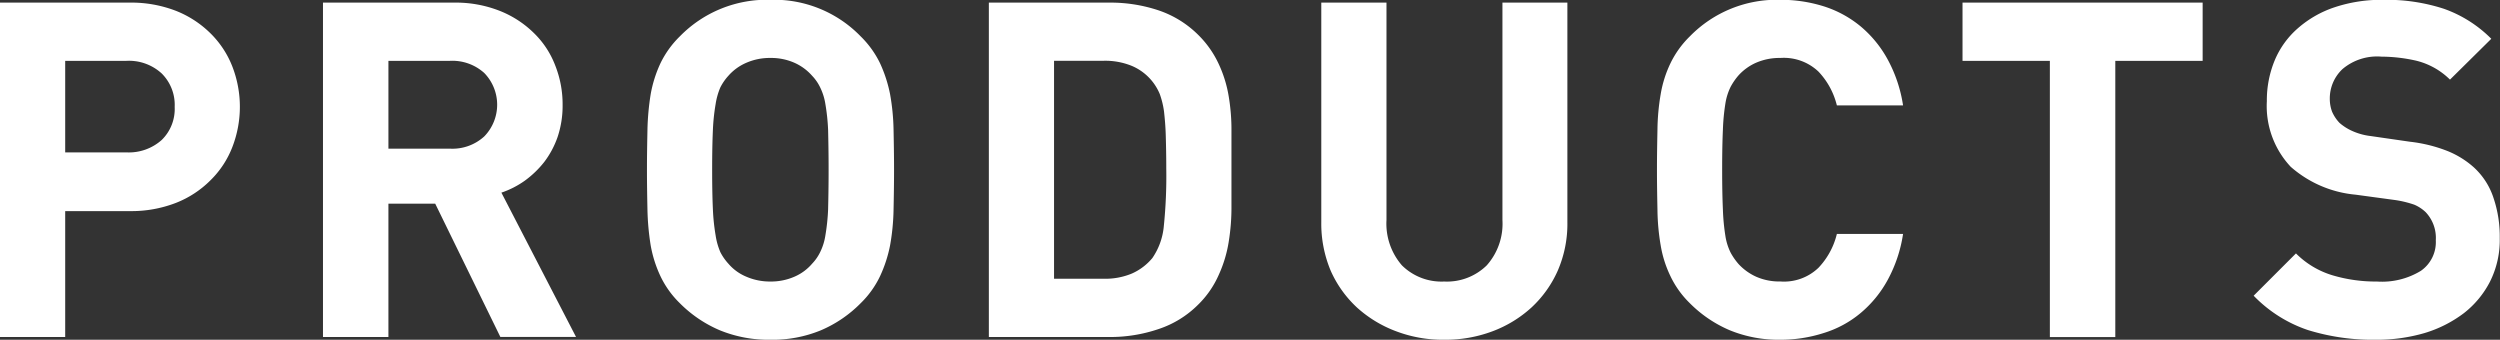 <svg xmlns="http://www.w3.org/2000/svg" width="100.47" height="13.654" viewBox="0 0 100.47 13.654">
  <rect x="0" y="0" width="100.47" height="13.654" fill="#333333" stroke="none"/>
<defs>
    <style>
      .cls-1 {
        fill: #fff;
        fill-rule: evenodd;
      }
    </style>
  </defs>
  <path id="PRODUCTS" class="cls-1" d="M1590.15,1000.81a3.765,3.765,0,0,1-.88,1.34,4.044,4.044,0,0,1-1.39.91,4.972,4.972,0,0,1-1.86.33h-2.59v5.06h-2.62V995.011h5.21a4.972,4.972,0,0,1,1.86.33,4.123,4.123,0,0,1,1.39.906,3.805,3.805,0,0,1,.88,1.339A4.481,4.481,0,0,1,1590.15,1000.81Zm-2.84-2.95a1.945,1.945,0,0,0-1.42-.509h-2.46v3.679h2.46a1.983,1.983,0,0,0,1.42-.5,1.743,1.743,0,0,0,.52-1.33A1.779,1.779,0,0,0,1587.31,997.86Zm13.61,10.59-2.62-5.36h-1.88v5.36h-2.63V995.011h5.27a4.813,4.813,0,0,1,1.83.33,4.09,4.09,0,0,1,1.37.887,3.6,3.6,0,0,1,.86,1.3,4.228,4.228,0,0,1,.3,1.594,3.953,3.953,0,0,1-.2,1.286,3.63,3.63,0,0,1-.54,1.01,3.951,3.951,0,0,1-.78.75,3.634,3.634,0,0,1-.94.48l3,5.8h-3.04Zm-0.65-10.612a1.914,1.914,0,0,0-1.38-.487h-2.47v3.529h2.47a1.894,1.894,0,0,0,1.38-.49A1.826,1.826,0,0,0,1600.27,997.838Zm16.45,5.512a8.99,8.99,0,0,1-.14,1.42,5.372,5.372,0,0,1-.4,1.23,3.788,3.788,0,0,1-.78,1.09,5,5,0,0,1-1.6,1.09,5.1,5.1,0,0,1-2.03.38,5.175,5.175,0,0,1-2.03-.38,5.044,5.044,0,0,1-1.61-1.09,3.788,3.788,0,0,1-.78-1.09,4.912,4.912,0,0,1-.39-1.23,10.4,10.4,0,0,1-.13-1.42c-0.01-.5-0.02-1.04-0.02-1.62s0.01-1.12.02-1.62a10.293,10.293,0,0,1,.13-1.42,5.01,5.01,0,0,1,.39-1.236,3.865,3.865,0,0,1,.78-1.085,4.888,4.888,0,0,1,3.64-1.471,4.845,4.845,0,0,1,3.63,1.471,3.865,3.865,0,0,1,.78,1.085,5.487,5.487,0,0,1,.4,1.236,8.908,8.908,0,0,1,.14,1.42c0.01,0.5.02,1.04,0.02,1.62S1616.73,1002.85,1616.72,1003.35Zm-2.63-3.22a8.164,8.164,0,0,0-.11-1.044,2.326,2.326,0,0,0-.21-0.669,1.808,1.808,0,0,0-.32-0.463,2.066,2.066,0,0,0-.7-0.519,2.318,2.318,0,0,0-.98-0.2,2.351,2.351,0,0,0-.98.2,2.013,2.013,0,0,0-.71.519,2.1,2.1,0,0,0-.32.463,2.757,2.757,0,0,0-.19.669,8.164,8.164,0,0,0-.11,1.044c-0.02.43-.03,0.96-0.03,1.6s0.01,1.17.03,1.59a8.294,8.294,0,0,0,.11,1.05,2.727,2.727,0,0,0,.19.67,2.1,2.1,0,0,0,.32.46,1.9,1.9,0,0,0,.71.52,2.383,2.383,0,0,0,.98.2,2.349,2.349,0,0,0,.98-0.2,1.946,1.946,0,0,0,.7-0.52,1.81,1.81,0,0,0,.32-0.46,2.3,2.3,0,0,0,.21-0.67,8.294,8.294,0,0,0,.11-1.05c0.01-.42.02-0.95,0.02-1.59S1614.1,1000.56,1614.09,1000.13Zm16.21,3.05a8.567,8.567,0,0,1-.11,1.44,5.109,5.109,0,0,1-.4,1.33,3.833,3.833,0,0,1-.84,1.21,4.029,4.029,0,0,1-1.58.97,6.028,6.028,0,0,1-1.97.32h-4.85V995.011h4.85a6.106,6.106,0,0,1,1.97.311,4.128,4.128,0,0,1,1.58.972,4,4,0,0,1,.84,1.189,4.937,4.937,0,0,1,.4,1.3,8.124,8.124,0,0,1,.11,1.415v2.98h0Zm-2.64-2.82c-0.01-.371-0.04-0.7-0.07-0.972a3.446,3.446,0,0,0-.17-0.7,2.1,2.1,0,0,0-1.12-1.132,2.816,2.816,0,0,0-1.15-.207h-1.98v8.759h1.98a2.781,2.781,0,0,0,1.15-.21,2.259,2.259,0,0,0,.82-0.62,2.681,2.681,0,0,0,.46-1.27,19.767,19.767,0,0,0,.1-2.34C1627.68,1001.17,1627.67,1000.73,1627.66,1000.36Zm15.75,5.43a4.507,4.507,0,0,1-1.06,1.48,4.841,4.841,0,0,1-1.56.95,5.385,5.385,0,0,1-1.94.34,5.293,5.293,0,0,1-1.93-.34,4.888,4.888,0,0,1-1.57-.95,4.507,4.507,0,0,1-1.06-1.48,4.88,4.88,0,0,1-.38-1.95v-8.829h2.62v8.739a2.557,2.557,0,0,0,.62,1.82,2.26,2.26,0,0,0,1.7.65,2.283,2.283,0,0,0,1.71-.65,2.517,2.517,0,0,0,.63-1.82v-8.739h2.61v8.829A4.716,4.716,0,0,1,1643.41,1005.79Zm13.26,0.37a4.6,4.6,0,0,1-1.09,1.33,4.25,4.25,0,0,1-1.48.8,5.685,5.685,0,0,1-1.76.27,5.18,5.18,0,0,1-2.01-.38,5.044,5.044,0,0,1-1.61-1.09,3.788,3.788,0,0,1-.78-1.09,4.535,4.535,0,0,1-.39-1.23,9.022,9.022,0,0,1-.13-1.42c-0.01-.5-0.02-1.04-0.02-1.62s0.01-1.12.02-1.62a8.945,8.945,0,0,1,.13-1.42,4.621,4.621,0,0,1,.39-1.236,3.865,3.865,0,0,1,.78-1.085,4.885,4.885,0,0,1,3.62-1.471,5.775,5.775,0,0,1,1.77.264,4.421,4.421,0,0,1,1.47.8,4.6,4.6,0,0,1,1.09,1.33,5.627,5.627,0,0,1,.62,1.849h-2.66a3.016,3.016,0,0,0-.74-1.358,2.022,2.022,0,0,0-1.53-.548,2.365,2.365,0,0,0-.97.189,2.088,2.088,0,0,0-.71.509,2.5,2.5,0,0,0-.32.463,2.334,2.334,0,0,0-.21.67,8.423,8.423,0,0,0-.1,1.052c-0.02.43-.03,0.97-0.03,1.61s0.01,1.17.03,1.6a8.513,8.513,0,0,0,.1,1.06,2.3,2.3,0,0,0,.21.67,2.514,2.514,0,0,0,.32.46,2.189,2.189,0,0,0,.71.51,2.3,2.3,0,0,0,.97.19,2,2,0,0,0,1.53-.55,3,3,0,0,0,.74-1.36h2.66A5.6,5.6,0,0,1,1656.67,1006.16Zm9.15-8.809v11.1h-2.63v-11.1h-3.51v-2.34h9.65v2.34h-3.51Zm15.06,8.869a3.806,3.806,0,0,1-1.05,1.27,5,5,0,0,1-1.58.8,6.828,6.828,0,0,1-1.96.27,8.82,8.82,0,0,1-2.73-.39,5.448,5.448,0,0,1-2.18-1.38l1.7-1.7a3.489,3.489,0,0,0,1.47.88,6.079,6.079,0,0,0,1.78.25,3,3,0,0,0,1.77-.43,1.406,1.406,0,0,0,.6-1.23,1.5,1.5,0,0,0-.41-1.13,1.521,1.521,0,0,0-.46-0.3,4.29,4.29,0,0,0-.73-0.18l-1.62-.22a4.574,4.574,0,0,1-2.61-1.12,3.565,3.565,0,0,1-.96-2.637,4.2,4.2,0,0,1,.32-1.651,3.491,3.491,0,0,1,.93-1.283,4.288,4.288,0,0,1,1.47-.84,5.949,5.949,0,0,1,1.96-.3,7.432,7.432,0,0,1,2.43.358,5.061,5.061,0,0,1,1.91,1.208l-1.66,1.641a2.908,2.908,0,0,0-1.37-.764,6.429,6.429,0,0,0-1.39-.16,2.151,2.151,0,0,0-1.56.5,1.618,1.618,0,0,0-.51,1.2,1.463,1.463,0,0,0,.09.509,1.54,1.54,0,0,0,.3.453,2.028,2.028,0,0,0,.52.329,2.509,2.509,0,0,0,.73.2l1.59,0.23a5.9,5.9,0,0,1,1.52.38,3.606,3.606,0,0,1,1.04.65,2.87,2.87,0,0,1,.79,1.23,4.834,4.834,0,0,1,.25,1.62A3.719,3.719,0,0,1,1680.88,1006.22Z" transform="translate(-1580.81 -994.906)"/>
</svg>
